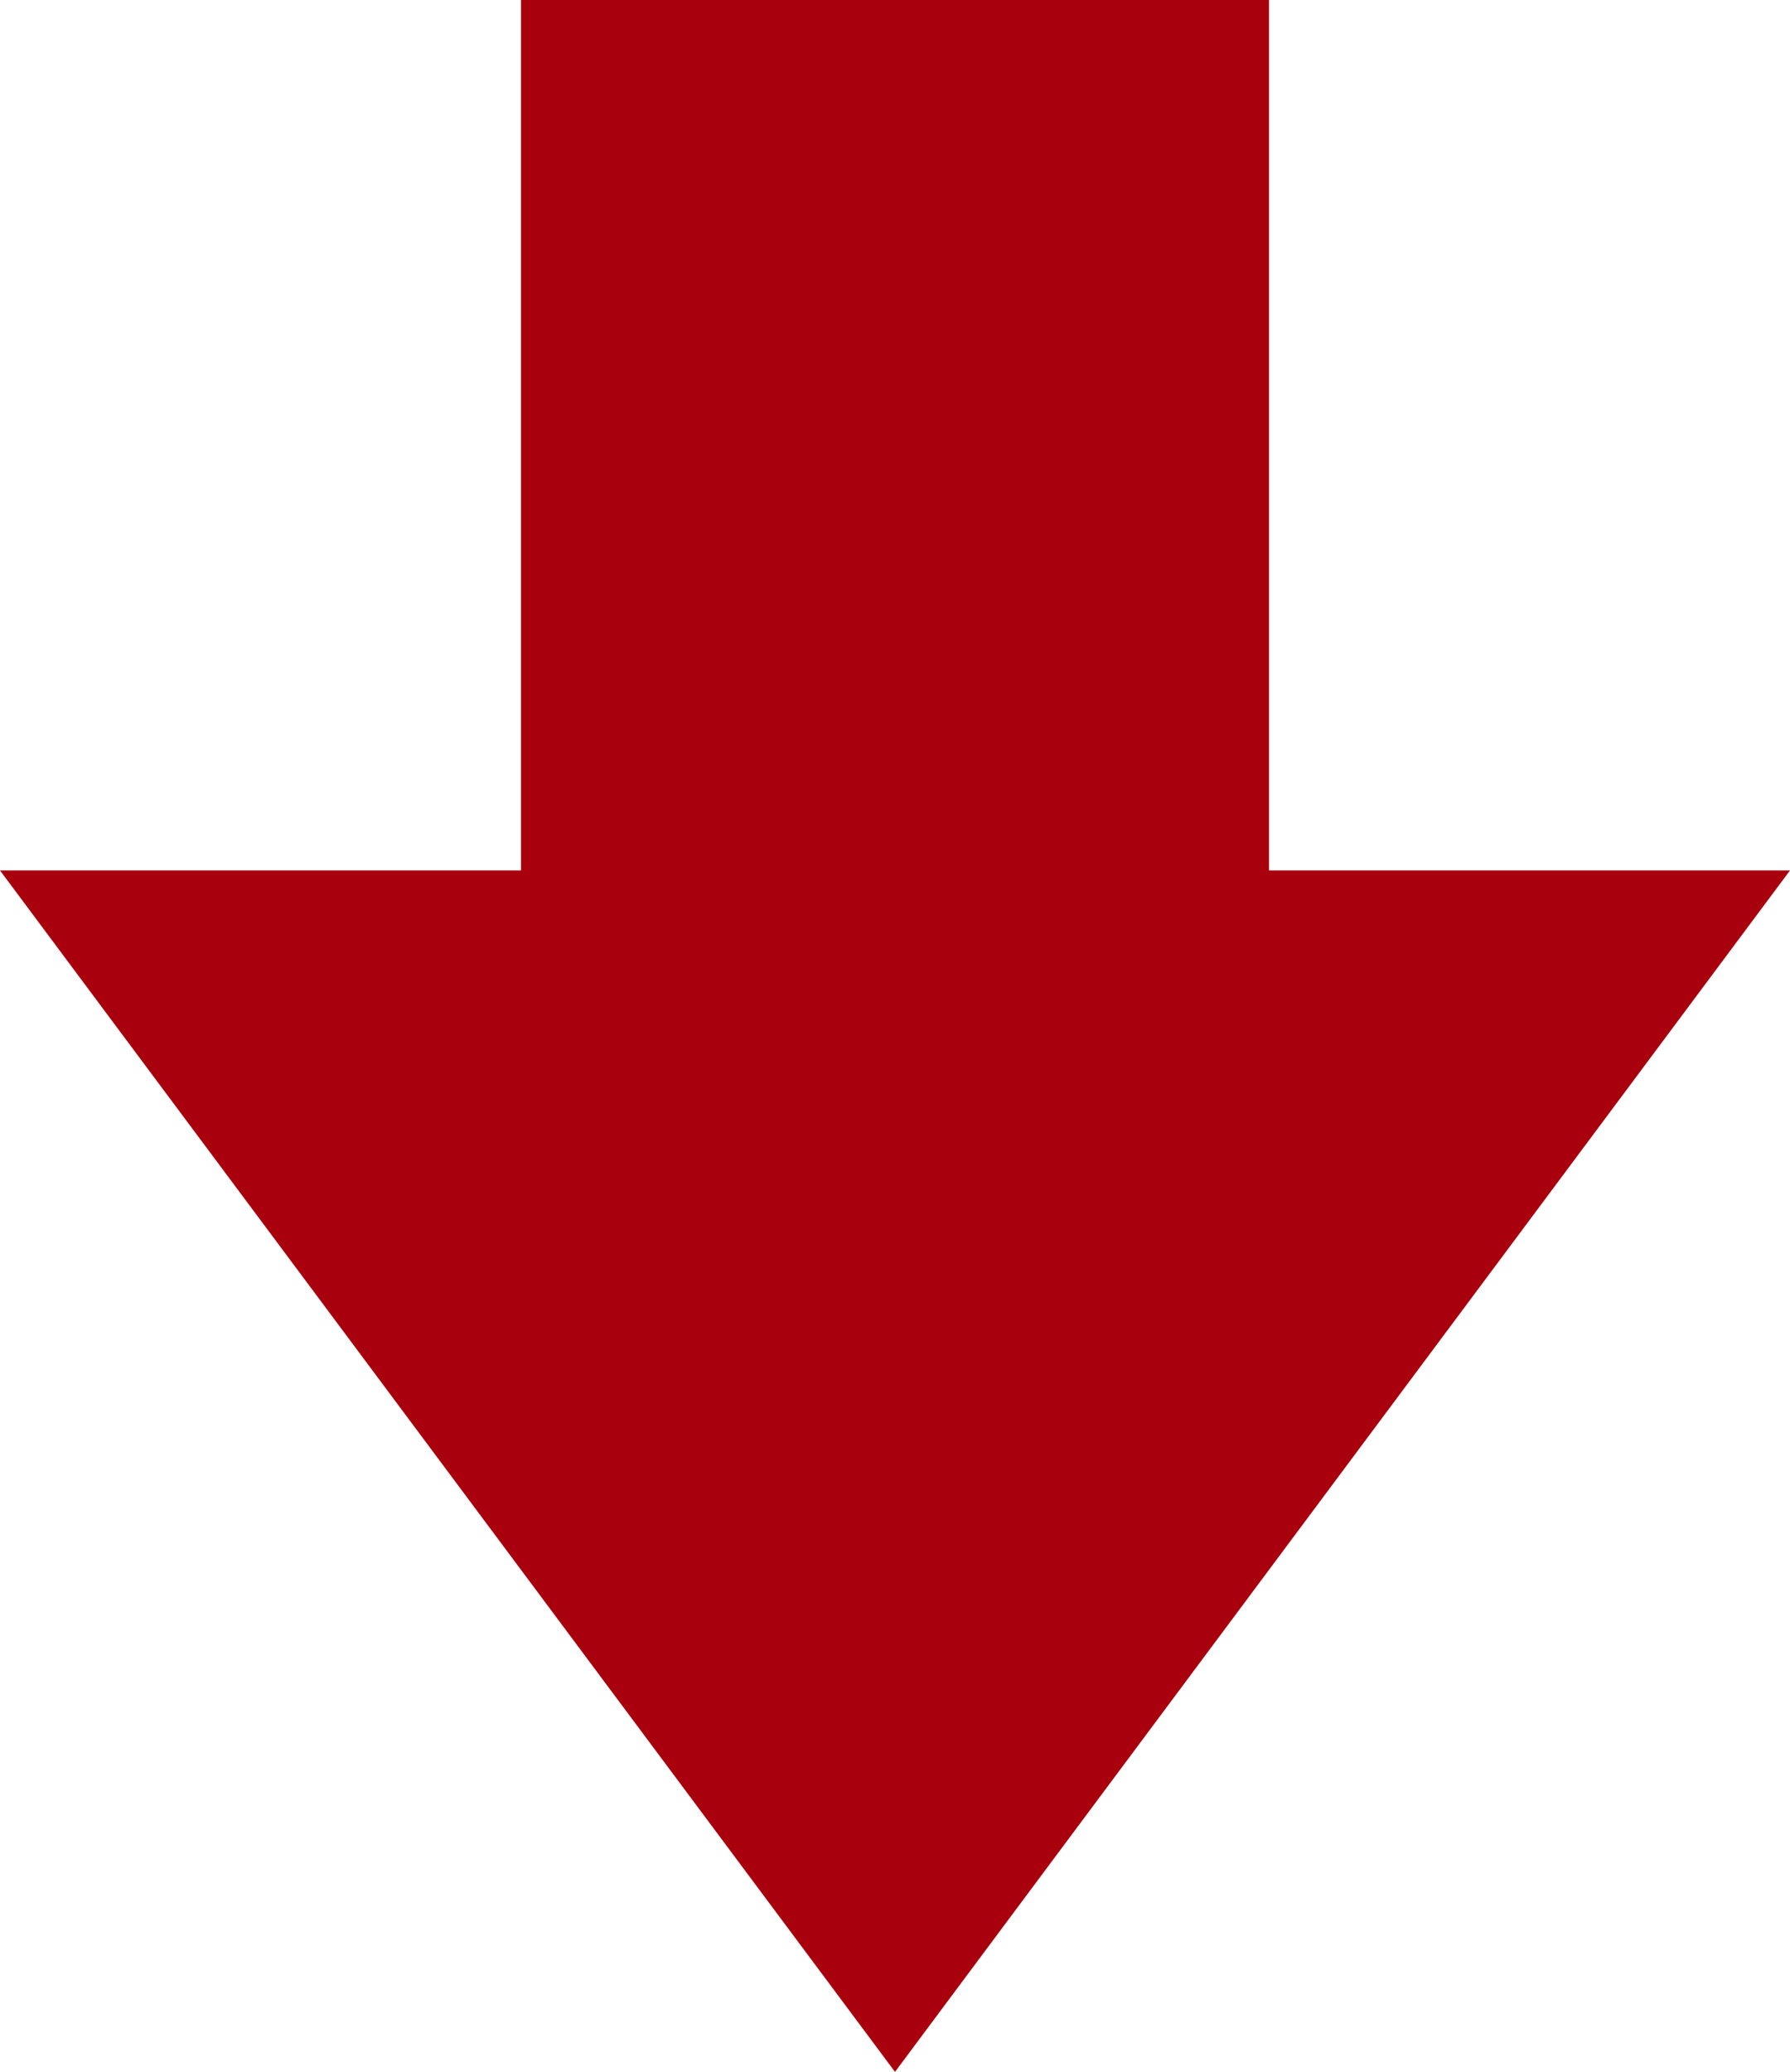 <svg xmlns="http://www.w3.org/2000/svg" width="70" height="81" viewBox="0 0 70 81">
<defs>
    <style>
      .cls-1 {
        fill: #a9000d;
        fill-rule: evenodd;
      }
    </style>
  </defs>
  <path id="Arrow_17_-_Shapes4FREE_1" data-name="Arrow 17 - Shapes4FREE 1" class="cls-1" d="M835,7052.03L800,7099l-35-46.97h20.374V7018h29.252v34.03H835Z" transform="translate(-765 -7018)"/>
</svg>
